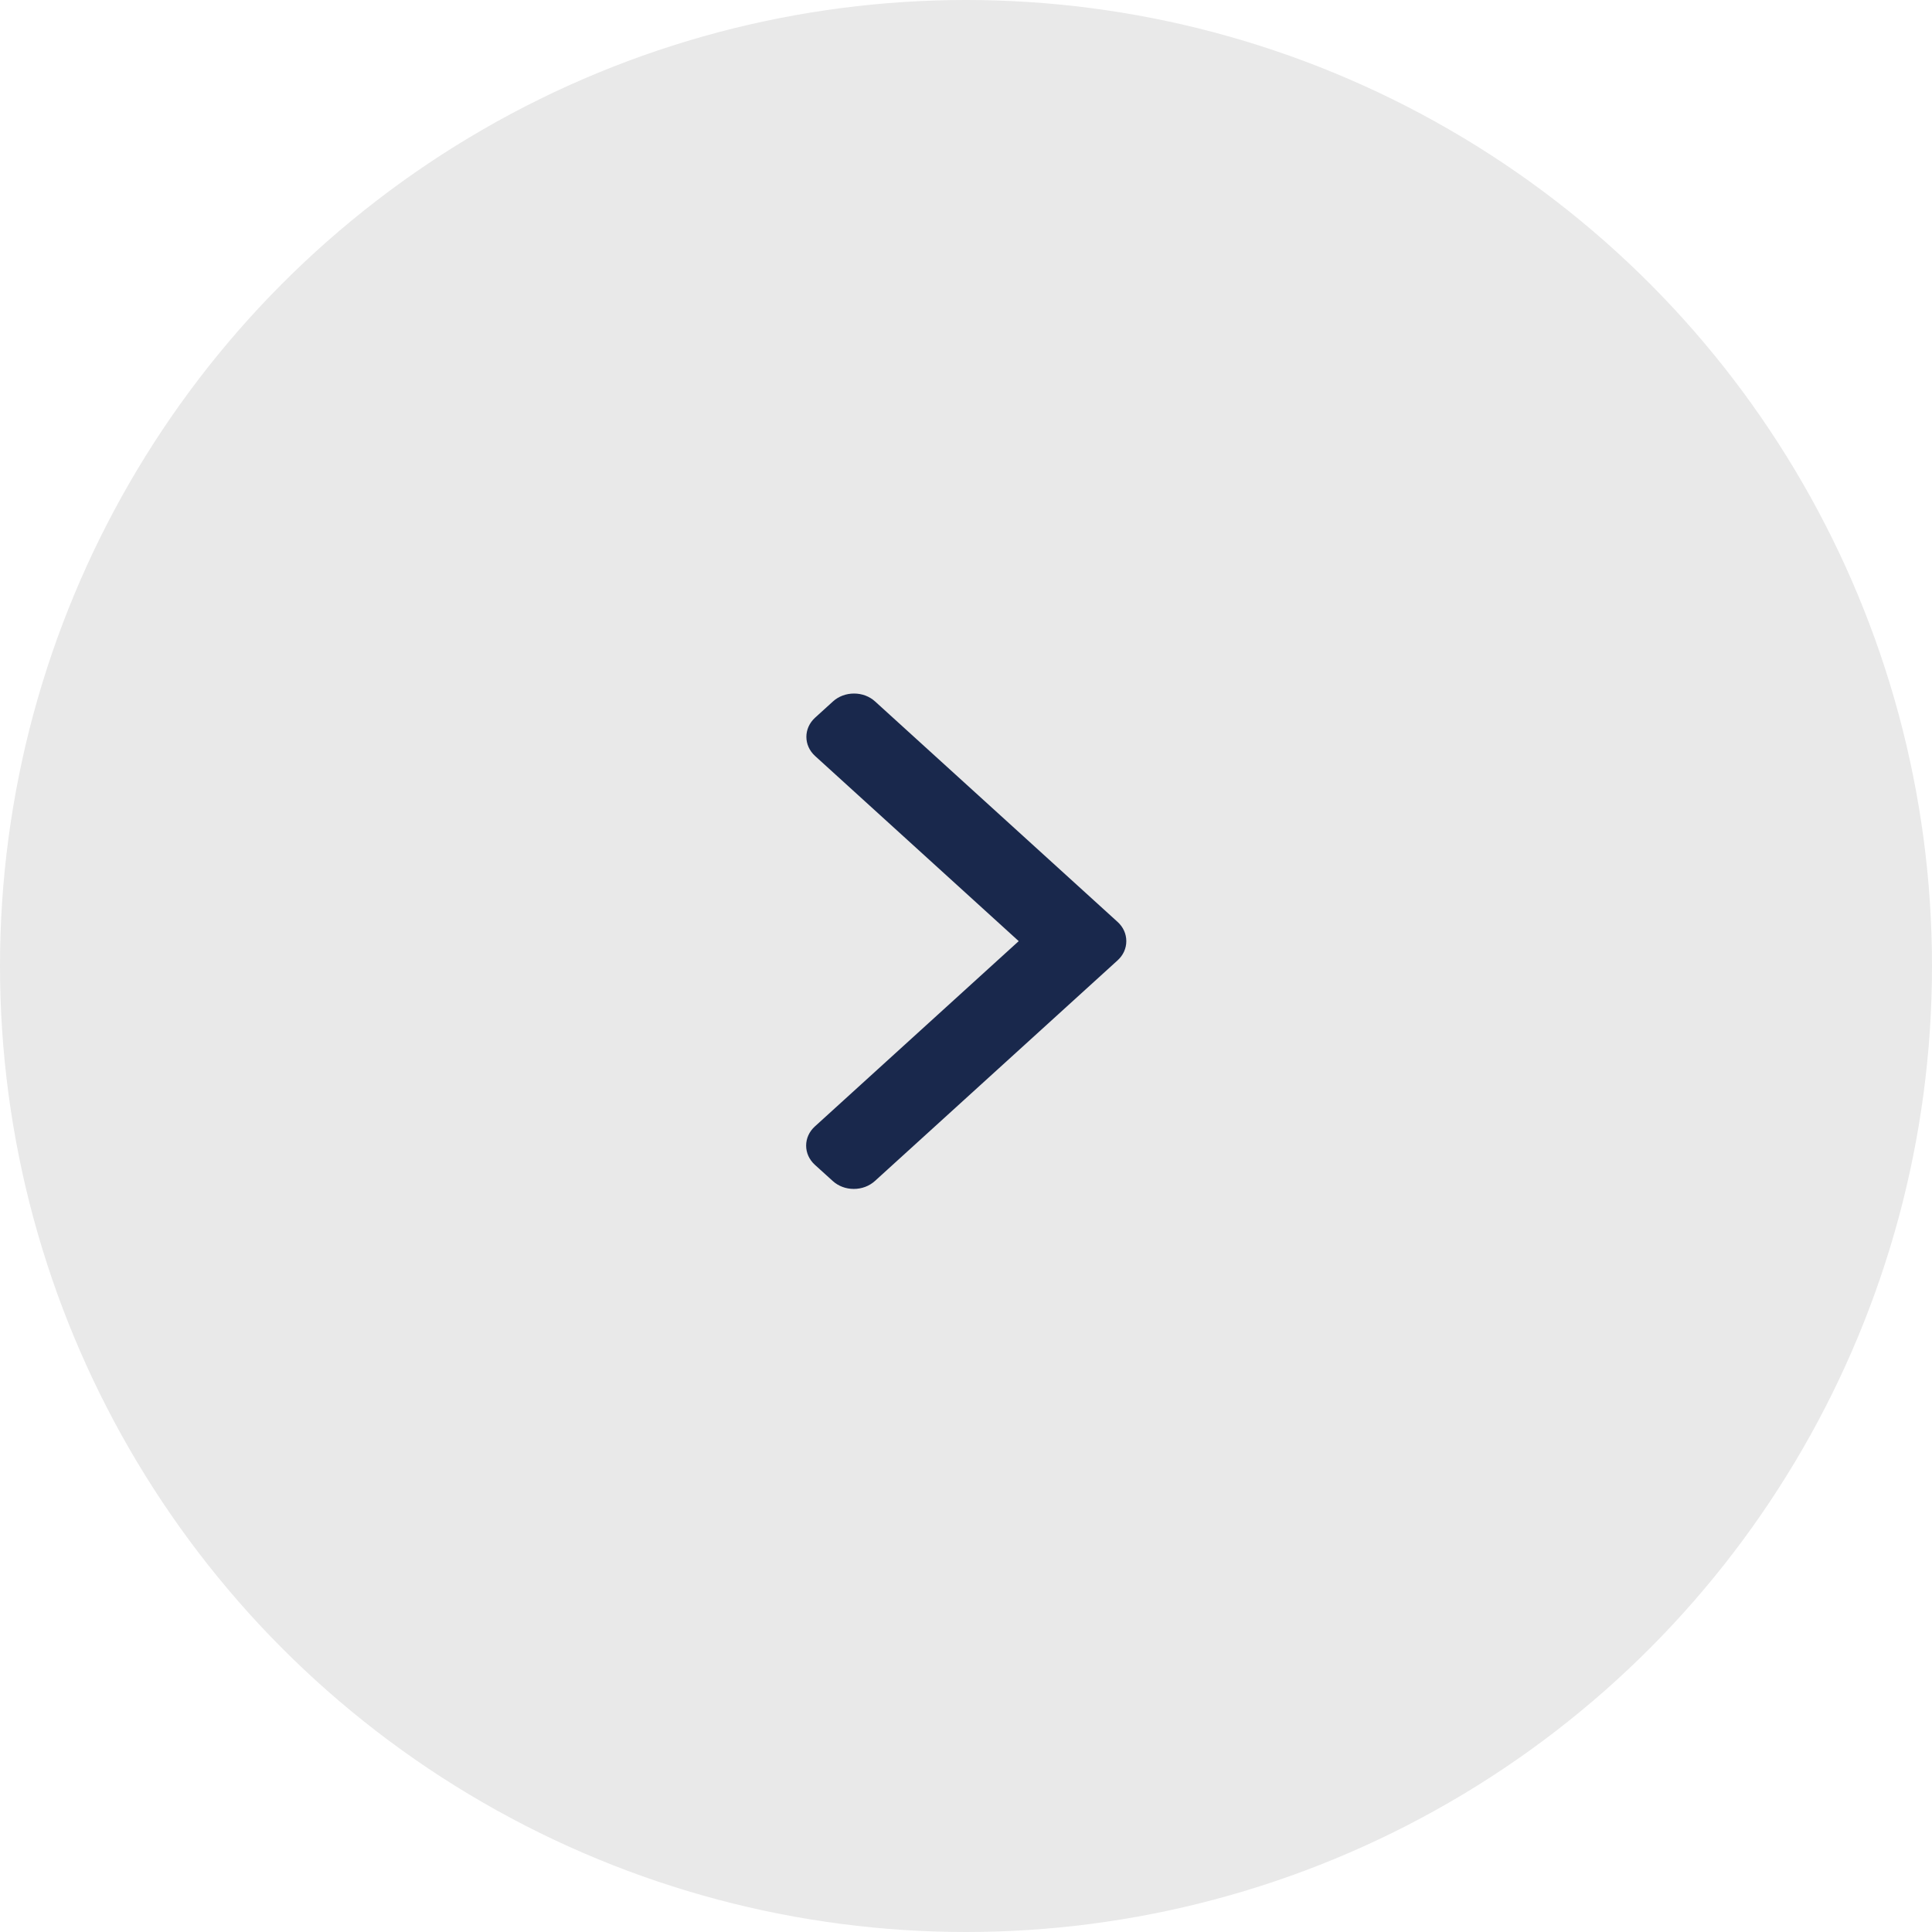 <?xml version="1.0" encoding="UTF-8"?>
<svg xmlns="http://www.w3.org/2000/svg" width="39" height="39" viewBox="0 0 39 39" fill="none">
  <circle cx="19.5" cy="19.5" r="19.5" fill="#E9E9E9"></circle>
  <g clip-path="url(#clip0_5029_301)">
    <path d="M22.56 18.61L17.665 14.16C17.552 14.057 17.401 14 17.24 14C17.079 14 16.927 14.057 16.814 14.16L16.454 14.487C16.219 14.701 16.219 15.048 16.454 15.261L20.564 18.998L16.449 22.739C16.336 22.842 16.273 22.979 16.273 23.126C16.273 23.272 16.336 23.41 16.449 23.513L16.81 23.84C16.923 23.943 17.074 24 17.235 24C17.396 24 17.547 23.943 17.661 23.84L22.56 19.386C22.674 19.283 22.736 19.145 22.736 18.998C22.736 18.851 22.674 18.713 22.56 18.61Z" fill="#19284C"></path>
  </g>
  <defs>
    <clipPath id="clip0_5029_301">
      <rect width="11" height="10" fill="white" transform="translate(14 14)"></rect>
    </clipPath>
  </defs>
</svg>
